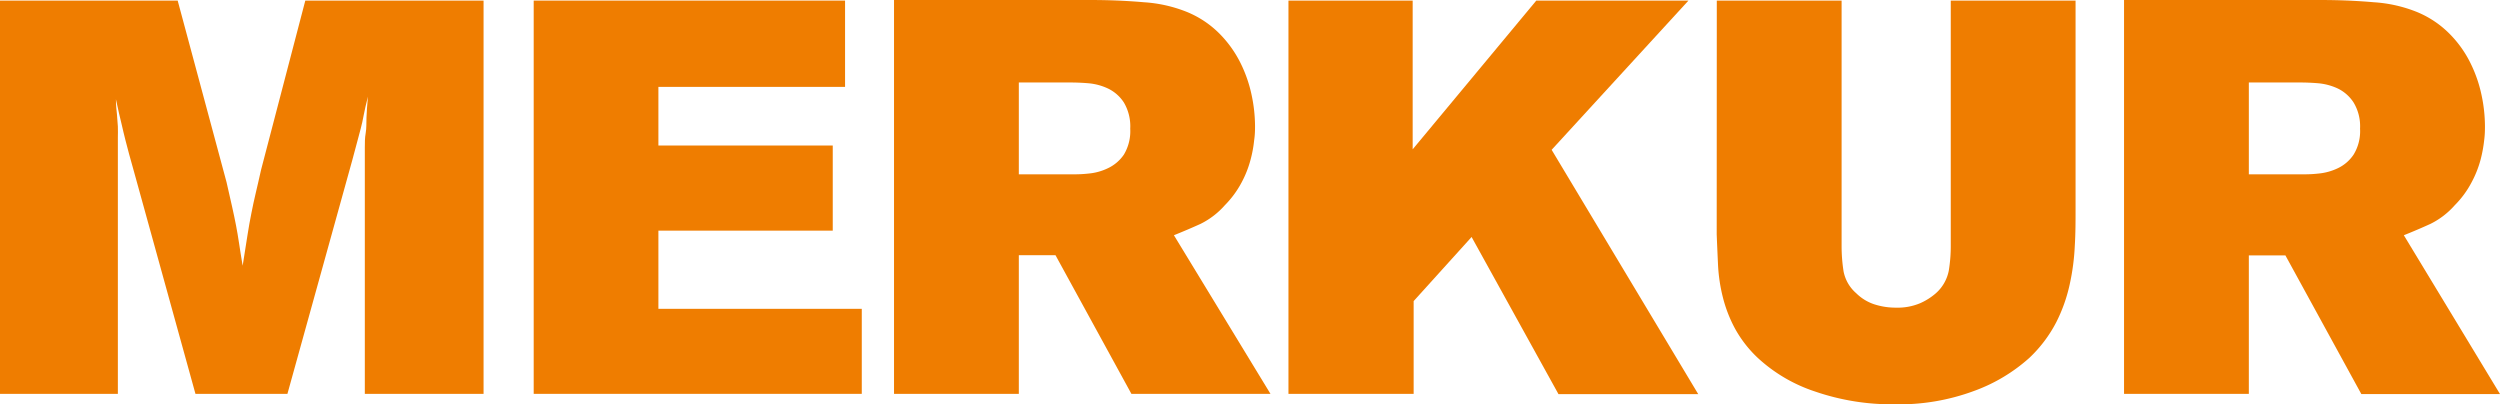 <svg xmlns="http://www.w3.org/2000/svg" id="Ebene_2" data-name="Ebene 2" viewBox="0 0 255.81 41.38"><defs><style>.cls-1{fill:#ef7d00;}</style></defs><path class="cls-1" d="M0,.06H18.18l5,18.58c.23,1,.42,1.82.57,2.51s.29,1.32.4,1.91.22,1.19.31,1.82.22,1.4.37,2.31c.19-1.25.36-2.29.49-3.11s.26-1.57.4-2.25.27-1.36.43-2,.34-1.49.57-2.48L31.24.06H49.48V40.3H37.33V17c0-.72,0-1.35,0-1.88s0-1,.09-1.51.06-1,.08-1.57.07-1.29.15-2.16c-.19.76-.34,1.39-.43,1.88s-.2,1-.31,1.4-.24.9-.37,1.39-.3,1.1-.49,1.83L29.41,40.3H20L13.74,17.67c-.23-.8-.41-1.44-.54-1.94s-.26-1-.38-1.45-.24-1-.39-1.63-.35-1.44-.57-2.5c0,.64.07,1.17.11,1.59s.07.82.09,1.2,0,.77,0,1.17V40.3H0Z"></path><path class="cls-1" d="M54.61.06H86.47V8.89H67.37v6H85.21V23.6H67.37v8H88.18V40.3H54.61Z"></path><path class="cls-1" d="M91.48,0h20.07c1.94,0,3.77.08,5.5.23a14.17,14.17,0,0,1,4.42,1,10.09,10.09,0,0,1,3.33,2.23,11.58,11.58,0,0,1,2.14,3,13.68,13.68,0,0,1,1.14,3.31,15.44,15.44,0,0,1,.34,3.1c0,.38,0,.88-.09,1.48a12.39,12.39,0,0,1-.37,2,10.72,10.72,0,0,1-.91,2.31A9.9,9.9,0,0,1,125.33,21a8.07,8.07,0,0,1-2.49,1.91c-.86.39-1.77.78-2.72,1.16L130,40.3H115.77L108,26.11h-3.75V40.3H91.48Zm12.77,8.44v9.4h5.28c.53,0,1.14,0,1.84-.08a5.68,5.68,0,0,0,2-.55A4.07,4.07,0,0,0,115,15.82a4.65,4.65,0,0,0,.65-2.65,4.78,4.78,0,0,0-.65-2.68,4,4,0,0,0-1.62-1.43,5.88,5.88,0,0,0-2-.54c-.7-.06-1.33-.08-1.9-.08Z"></path><path class="cls-1" d="M131.84.06h12.71V15.28L157.2.06h15.57l-14,15.27,15,25h-14.3l-8.89-16.08-5.93,6.56V40.3H131.84Z"></path><path class="cls-1" d="M175.67.06h12.77V25.19a16.71,16.71,0,0,0,.2,2.57A3.94,3.94,0,0,0,189.93,30a4.74,4.74,0,0,0,1.86,1.14,7.09,7.09,0,0,0,2.21.34,5.92,5.92,0,0,0,2.49-.46,6.33,6.33,0,0,0,1.58-1,4.13,4.13,0,0,0,1.34-2.34,15.55,15.55,0,0,0,.2-2.57V.06h12.77V21.49c0,1.14,0,2.36-.08,3.68a23,23,0,0,1-.52,3.93A16.06,16.06,0,0,1,210.39,33a13.63,13.63,0,0,1-2.74,3.62A17.28,17.28,0,0,1,202,40a22.05,22.05,0,0,1-8.15,1.37,24.15,24.15,0,0,1-8.13-1.31,16,16,0,0,1-5.9-3.48,12.15,12.15,0,0,1-2.31-3,13.82,13.82,0,0,1-1.22-3.16,17,17,0,0,1-.49-3.22c-.05-1.09-.1-2.16-.14-3.22Z"></path><path class="cls-1" d="M217.34,0H237.4c1.94,0,3.77.08,5.5.23a14.17,14.17,0,0,1,4.42,1,10.09,10.09,0,0,1,3.33,2.23,11.34,11.34,0,0,1,2.14,3,13.68,13.68,0,0,1,1.14,3.31,15.44,15.44,0,0,1,.34,3.1c0,.38,0,.88-.08,1.48a13.55,13.55,0,0,1-.37,2,10.78,10.78,0,0,1-.92,2.31A9.63,9.63,0,0,1,251.18,21a8.07,8.07,0,0,1-2.49,1.91c-.86.39-1.76.78-2.72,1.16l9.84,16.25H241.62l-7.77-14.19h-3.74V40.3H217.34Zm12.77,8.44v9.4h5.27c.53,0,1.14,0,1.84-.08a5.79,5.79,0,0,0,2-.55,4,4,0,0,0,1.61-1.39,4.57,4.57,0,0,0,.66-2.65,4.7,4.7,0,0,0-.66-2.68,4,4,0,0,0-1.61-1.43,6,6,0,0,0-2-.54c-.7-.06-1.33-.08-1.9-.08Z"></path></svg>